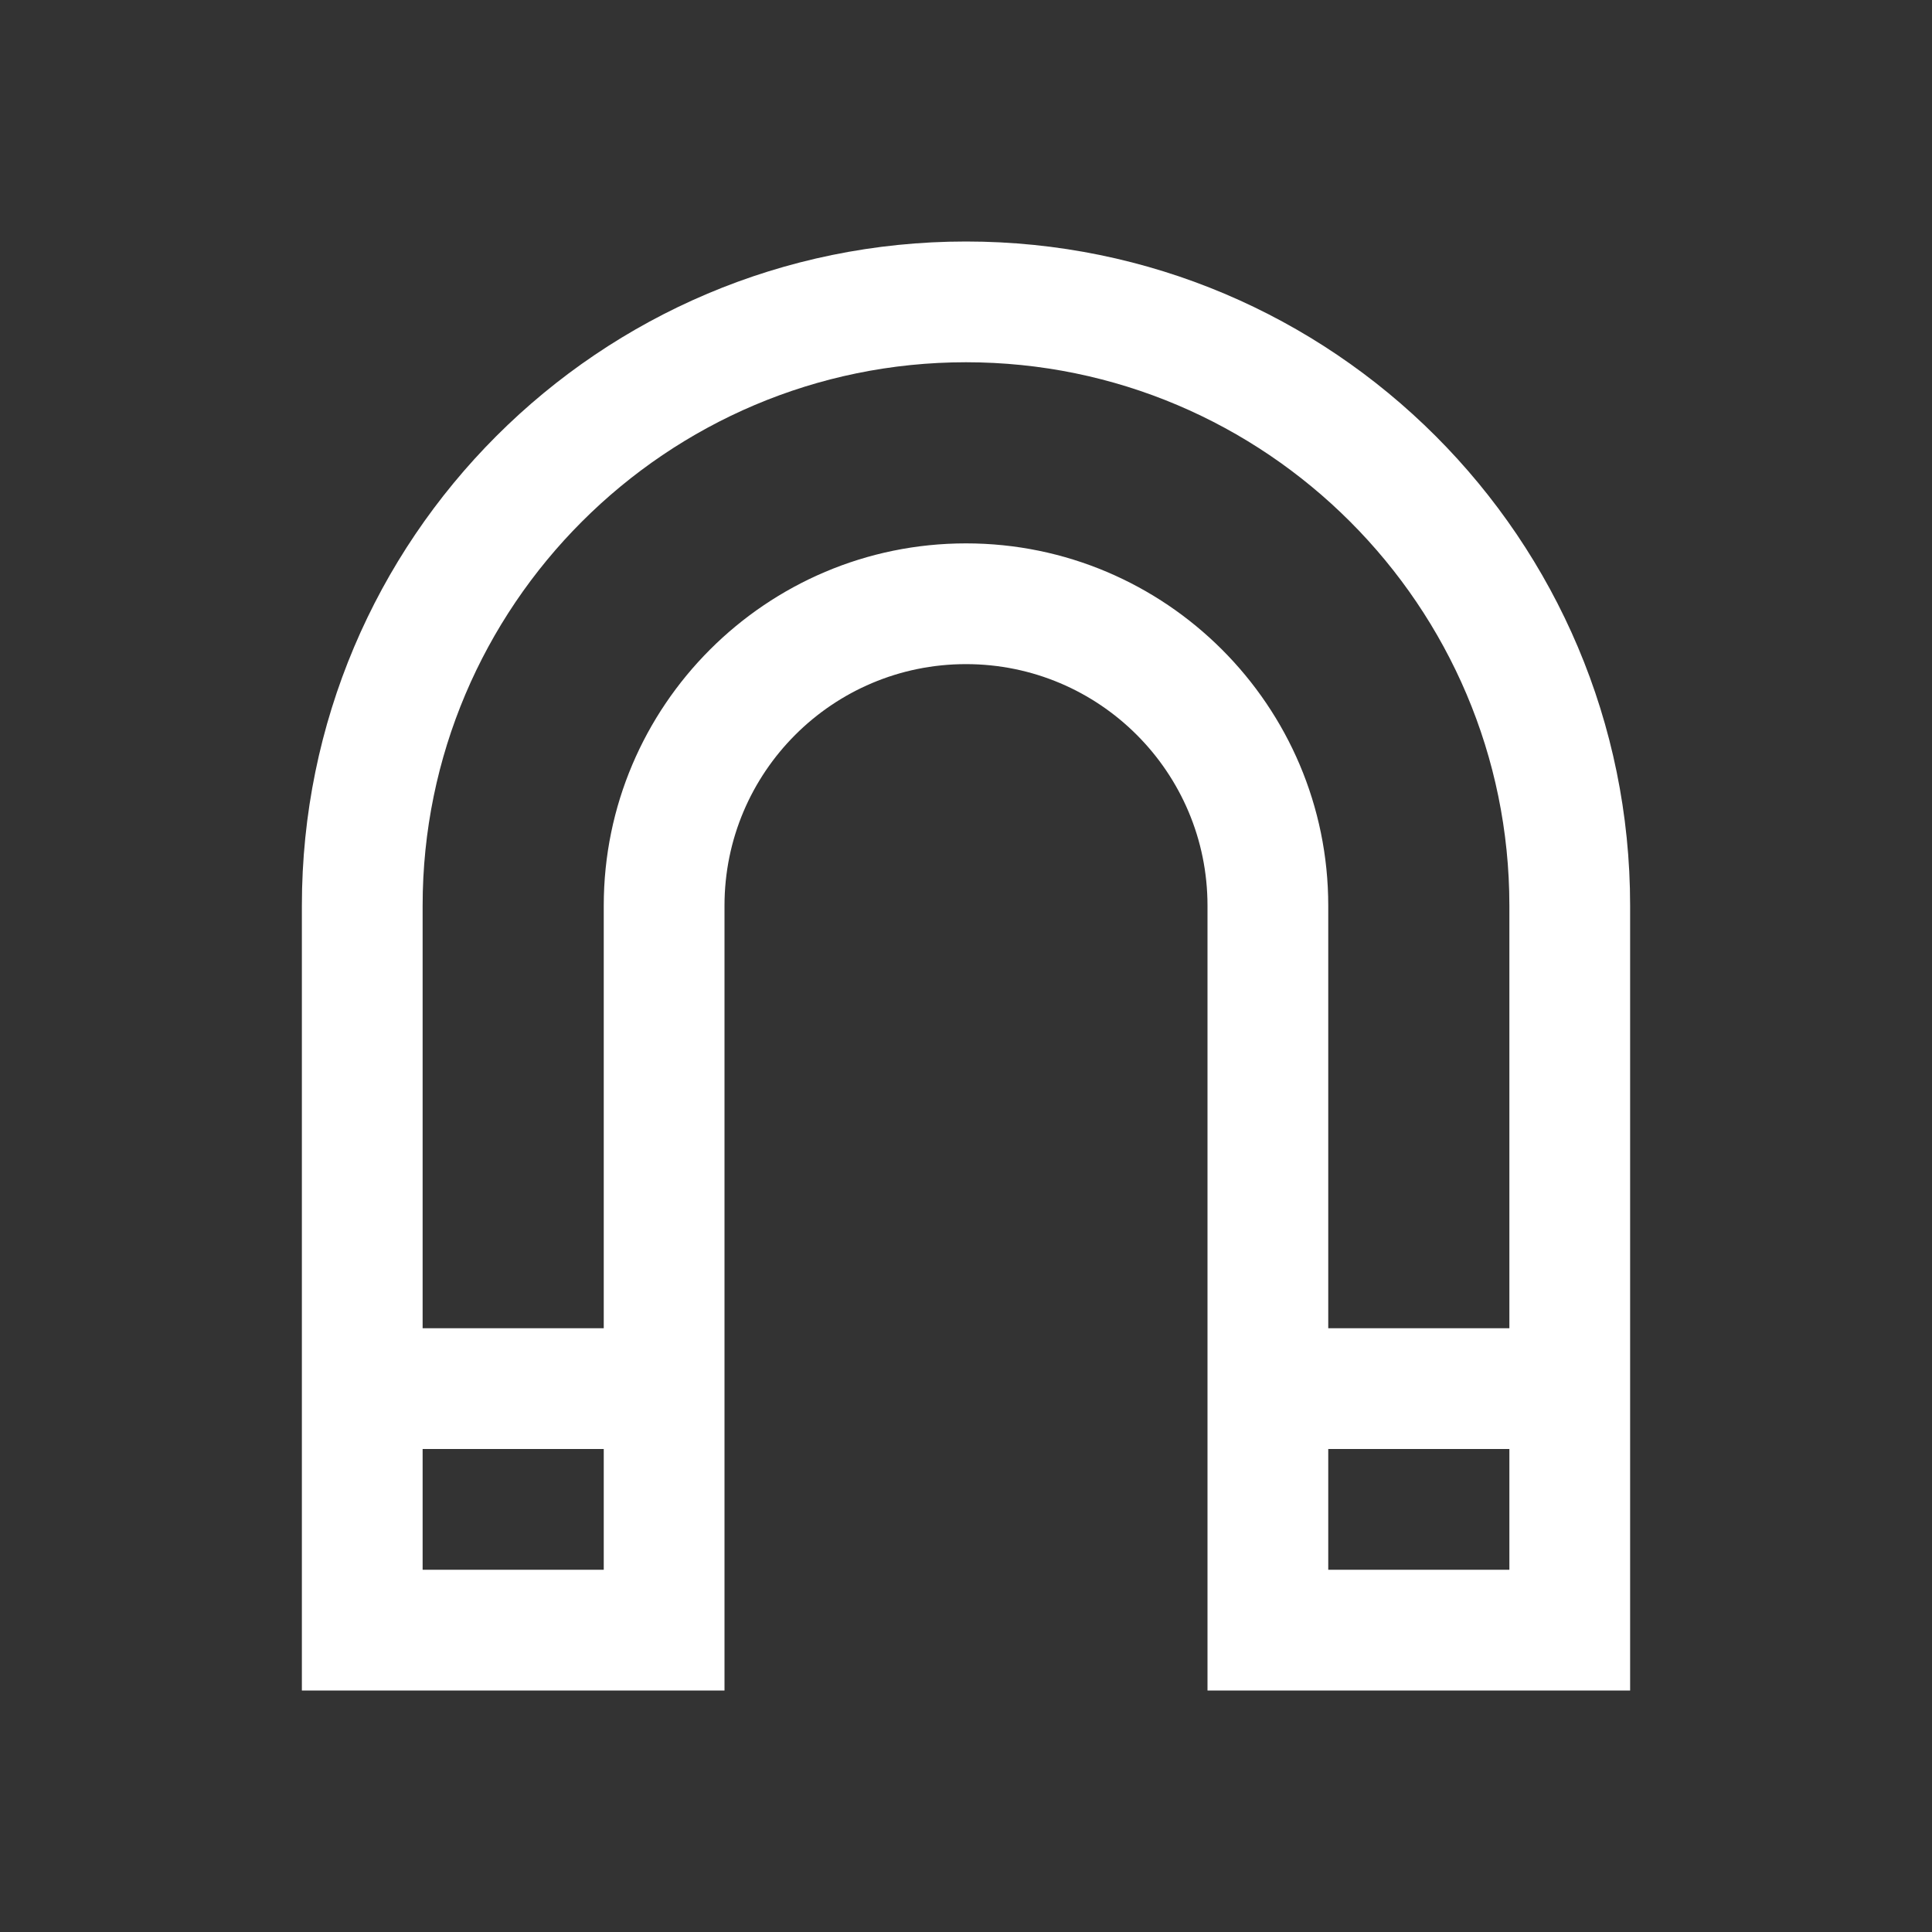 <?xml version="1.0" encoding="utf-8"?><!-- Uploaded to: SVG Repo, www.svgrepo.com, Generator: SVG Repo Mixer Tools -->
<svg version="1.1" id="Uploaded to svgrepo.com" xmlns="http://www.w3.org/2000/svg" xmlns:xlink="http://www.w3.org/1999/xlink" 
	 width="800px" height="800px" viewBox="0 0 32 32" xml:space="preserve">
<rect x="0" y="0" width="32" height="32" fill="#333333" stroke="none"/>
<style type="text/css">
	.linesandangles_een{fill:#fff;}
</style>
<path class="linesandangles_een" d="M16,4C9.925,4,5,8.925,5,15v13h7V15c0-2.209,1.791-4,4-4s4,1.791,4,4v13h7V15
	C27,8.925,22.075,4,16,4z M10,26H7v-2h3V26z M25,26h-3v-2h3V26z M25,22h-3v-7c0-3.308-2.692-6-6-6s-6,2.692-6,6v7H7v-7
	c0-4.963,4.037-9,9-9s9,4.037,9,9V22z"/>
</svg>